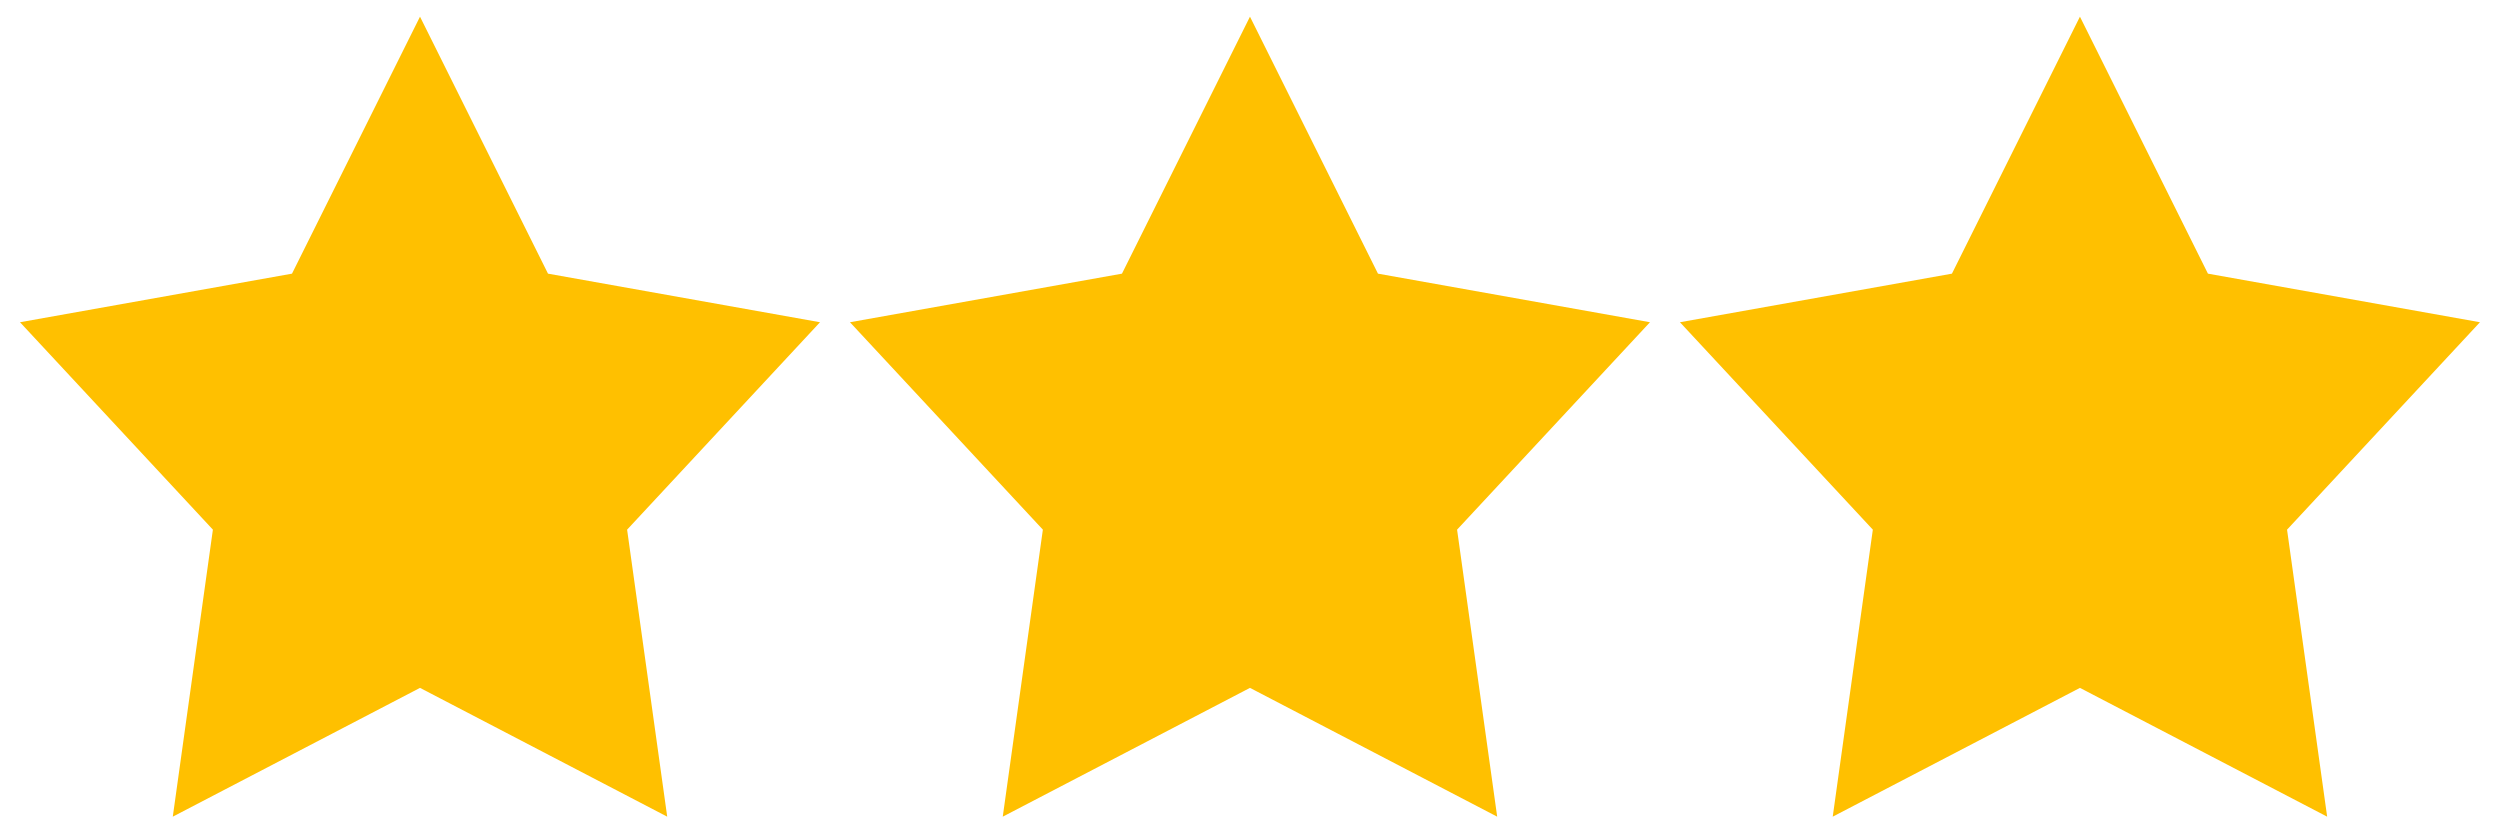 <?xml version="1.0" encoding="iso-8859-1"?>
<!-- Generator: Adobe Illustrator 15.0.2, SVG Export Plug-In . SVG Version: 6.00 Build 0)  -->
<!DOCTYPE svg PUBLIC "-//W3C//DTD SVG 1.1//EN" "http://www.w3.org/Graphics/SVG/1.1/DTD/svg11.dtd">
<svg version="1.1" id="&#x30EC;&#x30A4;&#x30E4;&#x30FC;_1"
	 xmlns="http://www.w3.org/2000/svg" xmlns:xlink="http://www.w3.org/1999/xlink" x="0px" y="0px" width="1500px" height="500px"
	 viewBox="0 0 1500 500" style="enable-background:new 0 0 1500 500;" xml:space="preserve">
<g id="&#x30B7;&#x30A7;&#x30A4;&#x30D7;_1">
	<g>
		<polygon style="fill-rule:evenodd;clip-rule:evenodd;fill:#FFC000;" points="989.982,193.344 826.783,164.191 749.981,10 
			673.182,164.191 509.982,193.344 625.718,317.793 601.653,490 749.981,412.723 898.313,490 874.248,317.793 		"/>
	</g>
</g>
<g id="&#x30B7;&#x30A7;&#x30A4;&#x30D7;_1_1_">
	<g>
		<polygon style="fill-rule:evenodd;clip-rule:evenodd;fill:#FFC000;" points="492,193.344 328.801,164.191 251.999,10 
			175.199,164.191 12,193.344 127.735,317.793 103.67,490 251.999,412.723 400.329,490 376.265,317.793 		"/>
	</g>
</g>
<g id="&#x30B7;&#x30A7;&#x30A4;&#x30D7;_1_2_">
	<g>
		<polygon style="fill-rule:evenodd;clip-rule:evenodd;fill:#FFC000;" points="1487.965,193.344 1324.766,164.191 1247.963,10 
			1171.164,164.191 1007.965,193.344 1123.699,317.793 1099.635,490 1247.963,412.723 1396.294,490 1372.229,317.793 		"/>
	</g>
</g>
</svg>
